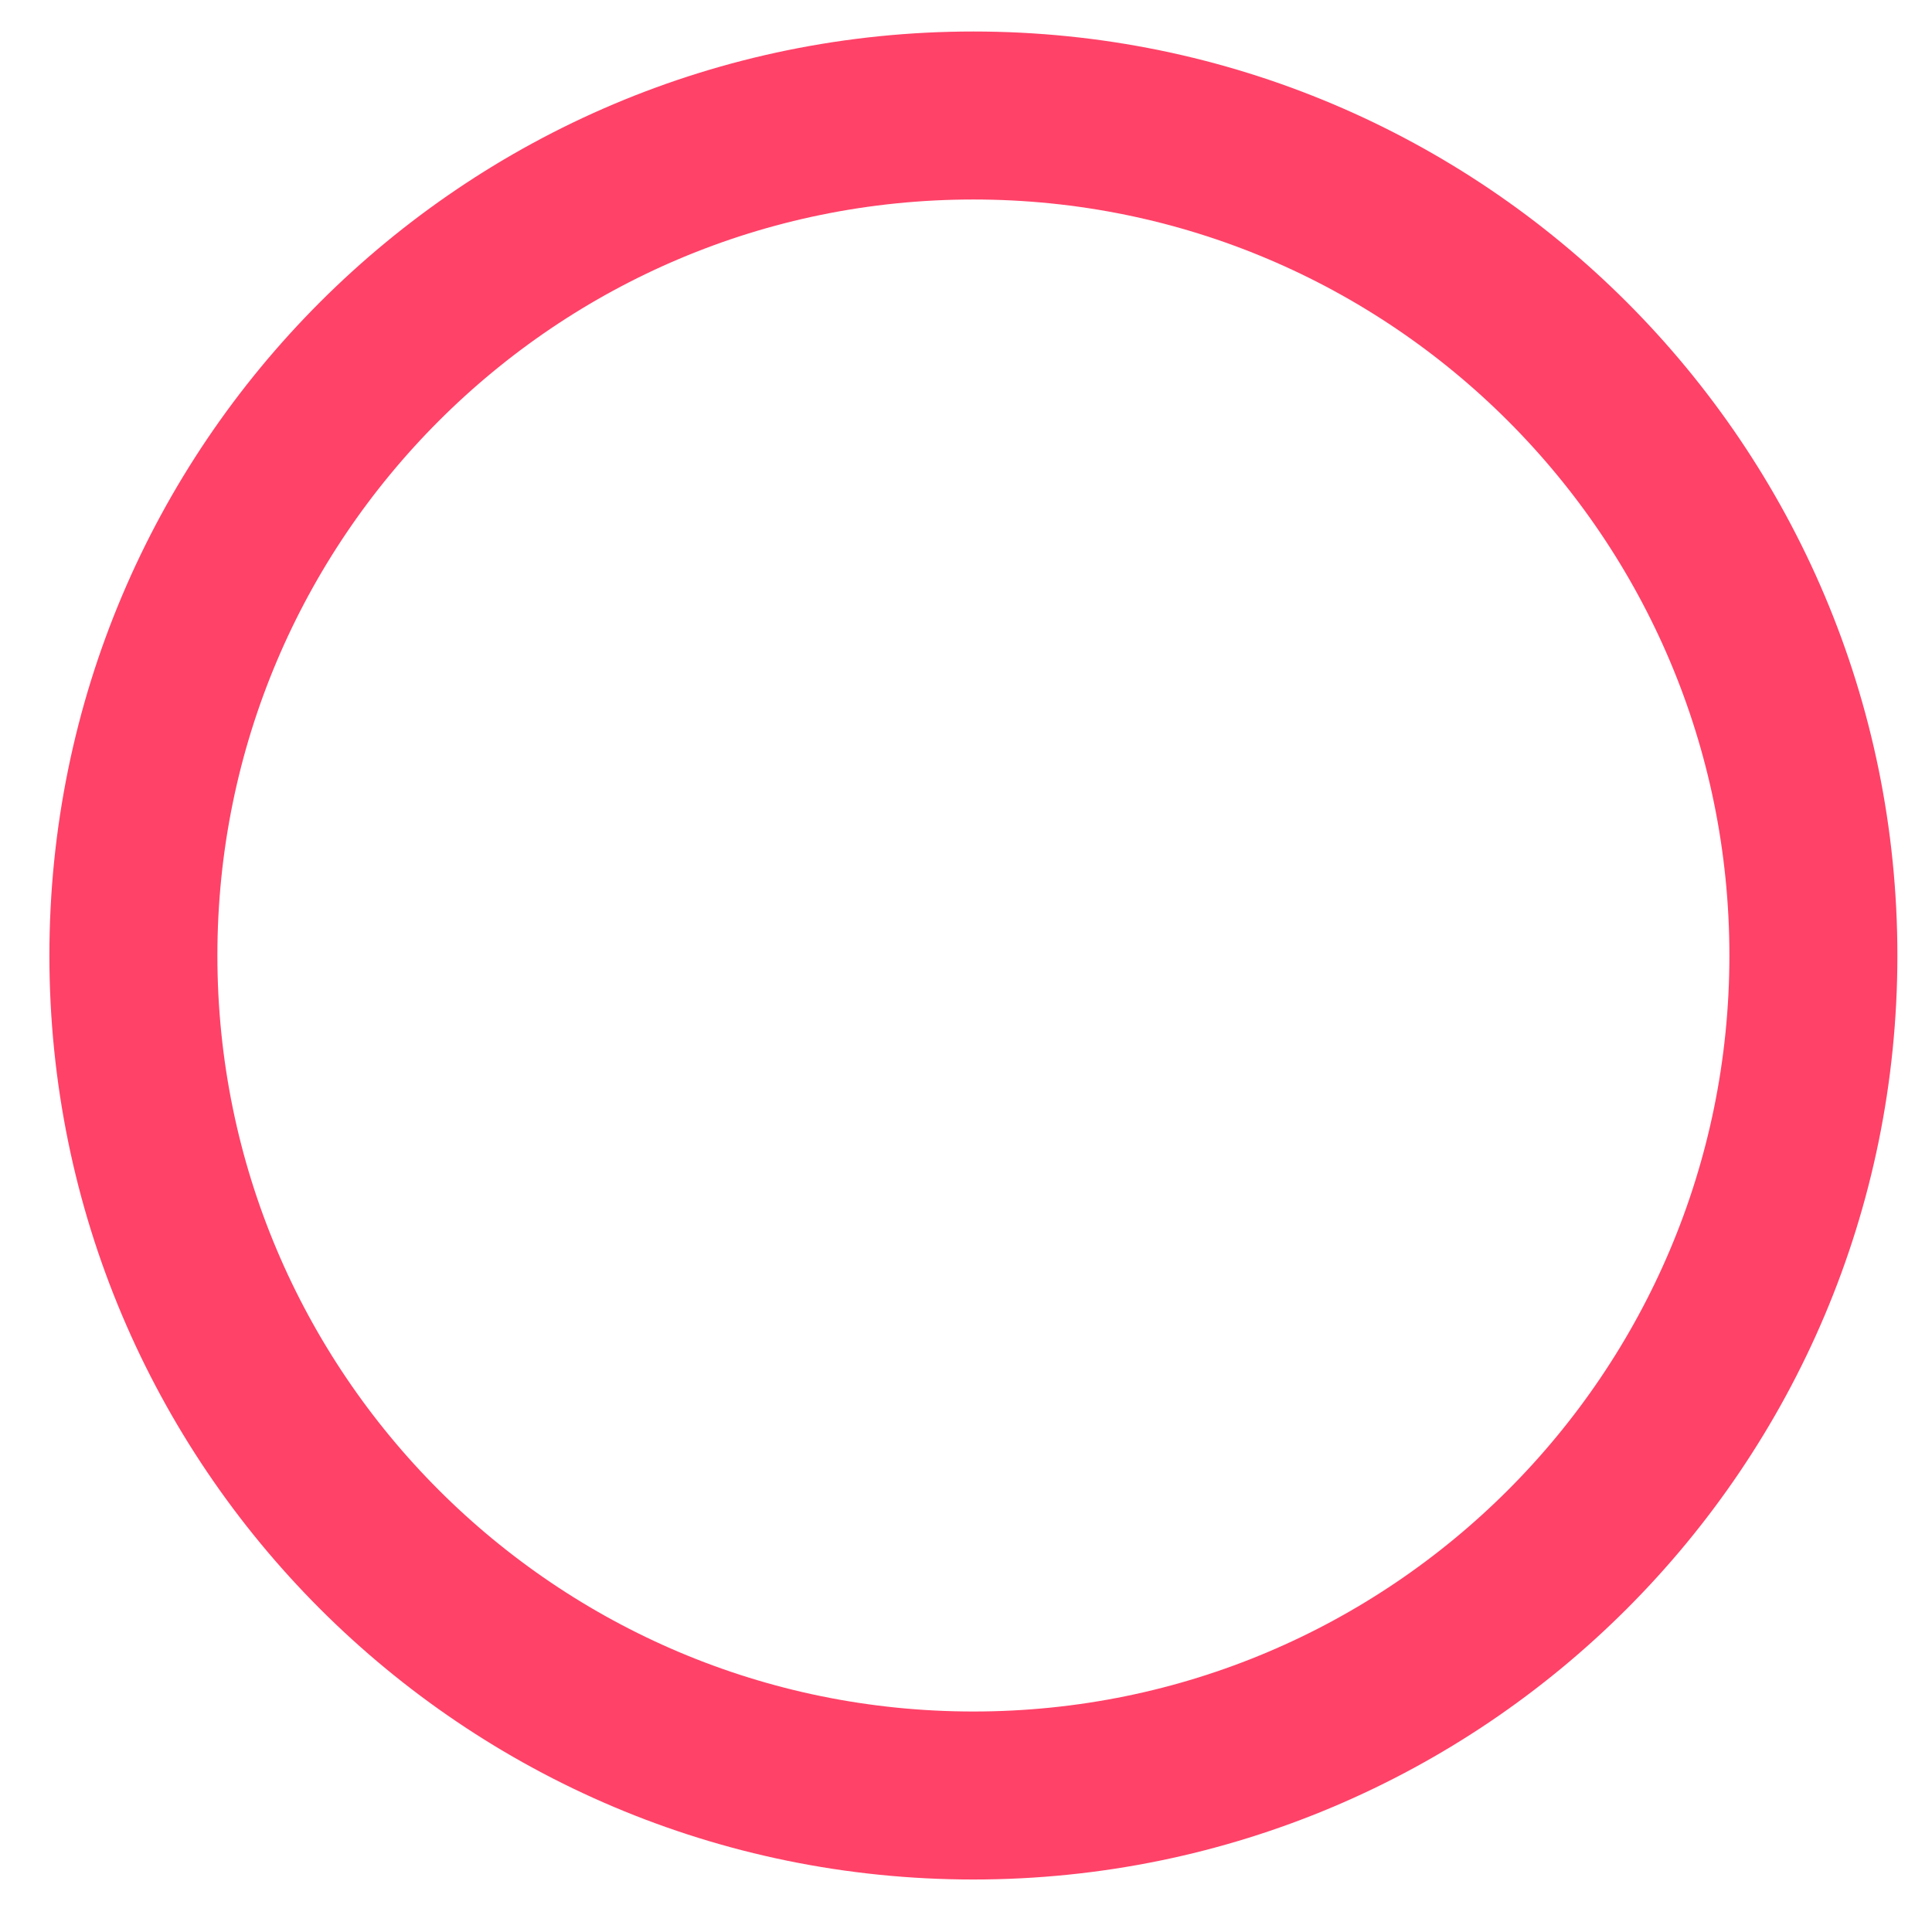 <svg width="23" height="23" viewBox="0 0 23 23" fill="none" xmlns="http://www.w3.org/2000/svg">
<path d="M11.588 21.375C17.111 21.375 21.588 16.898 21.588 11.375C21.588 5.852 17.111 1.375 11.588 1.375C6.065 1.375 1.588 5.852 1.588 11.375C1.588 16.898 6.065 21.375 11.588 21.375Z" stroke="#FF4268" stroke-width="2" stroke-linecap="round" stroke-linejoin="round"/>
</svg>
